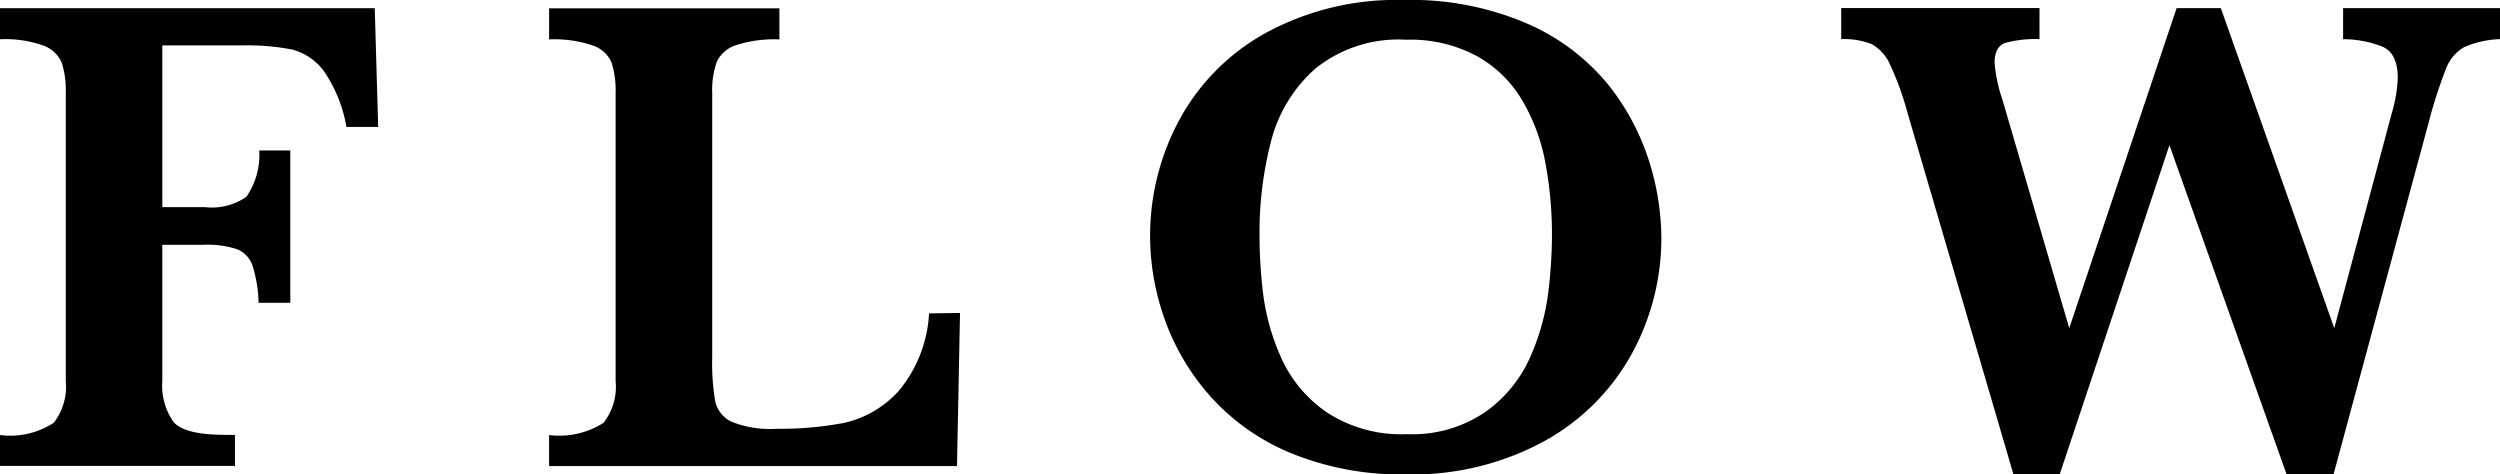 <svg xmlns="http://www.w3.org/2000/svg" width="71.863" height="13.637" viewBox="0 0 71.863 13.637">
  <g id="グループ_1844" data-name="グループ 1844" transform="translate(-1239.728 -156.74)">
    <g id="グループ_1843" data-name="グループ 1843" transform="translate(1137.008 156.74)">
      <path id="パス_3587" data-name="パス 3587" d="M1230.556,160.344h-.913a4.023,4.023,0,0,0-.645-1.6,1.649,1.649,0,0,0-.9-.621A6.488,6.488,0,0,0,1226.7,158h-2.349v4.65h1.234a1.726,1.726,0,0,0,1.184-.3,2.122,2.122,0,0,0,.369-1.329h.892V165.4h-.912a3.859,3.859,0,0,0-.18-1.087.78.78,0,0,0-.446-.457,2.715,2.715,0,0,0-.947-.125h-1.194v3.911a1.82,1.82,0,0,0,.316,1.175q.315.378,1.5.378h.272v.893h-6.755V169.2a2.286,2.286,0,0,0,1.548-.354,1.7,1.7,0,0,0,.344-1.2v-8.27a2.607,2.607,0,0,0-.117-.878.9.9,0,0,0-.529-.494,3.26,3.26,0,0,0-1.246-.18v-.893h10.773Z" transform="translate(-1116.965 -156.695)"/>
      <path id="パス_3588" data-name="パス 3588" d="M1244.2,165.692l-.087,4.4h-11.725V169.2a2.357,2.357,0,0,0,1.562-.349,1.67,1.67,0,0,0,.35-1.2v-8.27a2.686,2.686,0,0,0-.117-.888.887.887,0,0,0-.539-.49,3.437,3.437,0,0,0-1.256-.175v-.893h6.62v.893a3.583,3.583,0,0,0-1.247.165.92.92,0,0,0-.554.481,2.468,2.468,0,0,0-.13.907v7.571a6.544,6.544,0,0,0,.087,1.281.856.856,0,0,0,.476.588,2.97,2.97,0,0,0,1.272.2,9.97,9.97,0,0,0,1.956-.17,3,3,0,0,0,1.553-.9,3.767,3.767,0,0,0,.888-2.248Z" transform="translate(-1113.884 -156.695)"/>
      <path id="パス_3589" data-name="パス 3589" d="M1260.99,163.553a6.923,6.923,0,0,1-.854,3.363,6.366,6.366,0,0,1-2.53,2.515,7.917,7.917,0,0,1-3.955.945,8.339,8.339,0,0,1-3.281-.6,6.352,6.352,0,0,1-2.315-1.611,6.7,6.7,0,0,1-1.329-2.213,7.107,7.107,0,0,1-.432-2.418,7.015,7.015,0,0,1,.825-3.319,6.248,6.248,0,0,1,2.485-2.52,7.838,7.838,0,0,1,3.97-.955,8.438,8.438,0,0,1,3.582.688,6.2,6.2,0,0,1,2.3,1.738,6.8,6.8,0,0,1,1.179,2.2A7.454,7.454,0,0,1,1260.99,163.553Zm-3.145-.039a11.12,11.12,0,0,0-.19-2.1,5.489,5.489,0,0,0-.665-1.79,3.49,3.49,0,0,0-1.3-1.271,4.049,4.049,0,0,0-2.038-.471,3.793,3.793,0,0,0-2.607.83,4.139,4.139,0,0,0-1.271,2.076,10.47,10.47,0,0,0-.335,2.723,14,14,0,0,0,.107,1.7,6.422,6.422,0,0,0,.515,1.81,3.762,3.762,0,0,0,1.3,1.563,3.9,3.9,0,0,0,2.31.636,3.723,3.723,0,0,0,2.286-.656,3.859,3.859,0,0,0,1.282-1.6,6.685,6.685,0,0,0,.5-1.81A14.209,14.209,0,0,0,1257.846,163.515Z" transform="translate(-1110.514 -156.74)"/>
      <path id="パス_3590" data-name="パス 3590" d="M1281.221,157.82a2.807,2.807,0,0,0-1.034.232,1.207,1.207,0,0,0-.514.608,13.56,13.56,0,0,0-.5,1.548l-2.737,10.123h-1.349l-3.368-9.464-3.155,9.464h-1.329l-3.049-10.405a8.378,8.378,0,0,0-.5-1.378,1.223,1.223,0,0,0-.534-.588,2.148,2.148,0,0,0-.868-.14v-.893h5.7v.893a3.284,3.284,0,0,0-.98.107c-.208.072-.311.262-.311.573a4.328,4.328,0,0,0,.224,1.057l1.922,6.571,3.086-9.2h1.271l3.261,9.2,1.651-6.172a4.064,4.064,0,0,0,.174-1.02c0-.471-.147-.773-.441-.9a3.067,3.067,0,0,0-1.13-.214v-.893h4.512Z" transform="translate(-1106.638 -156.695)"/>
    </g>
  </g>
</svg>
